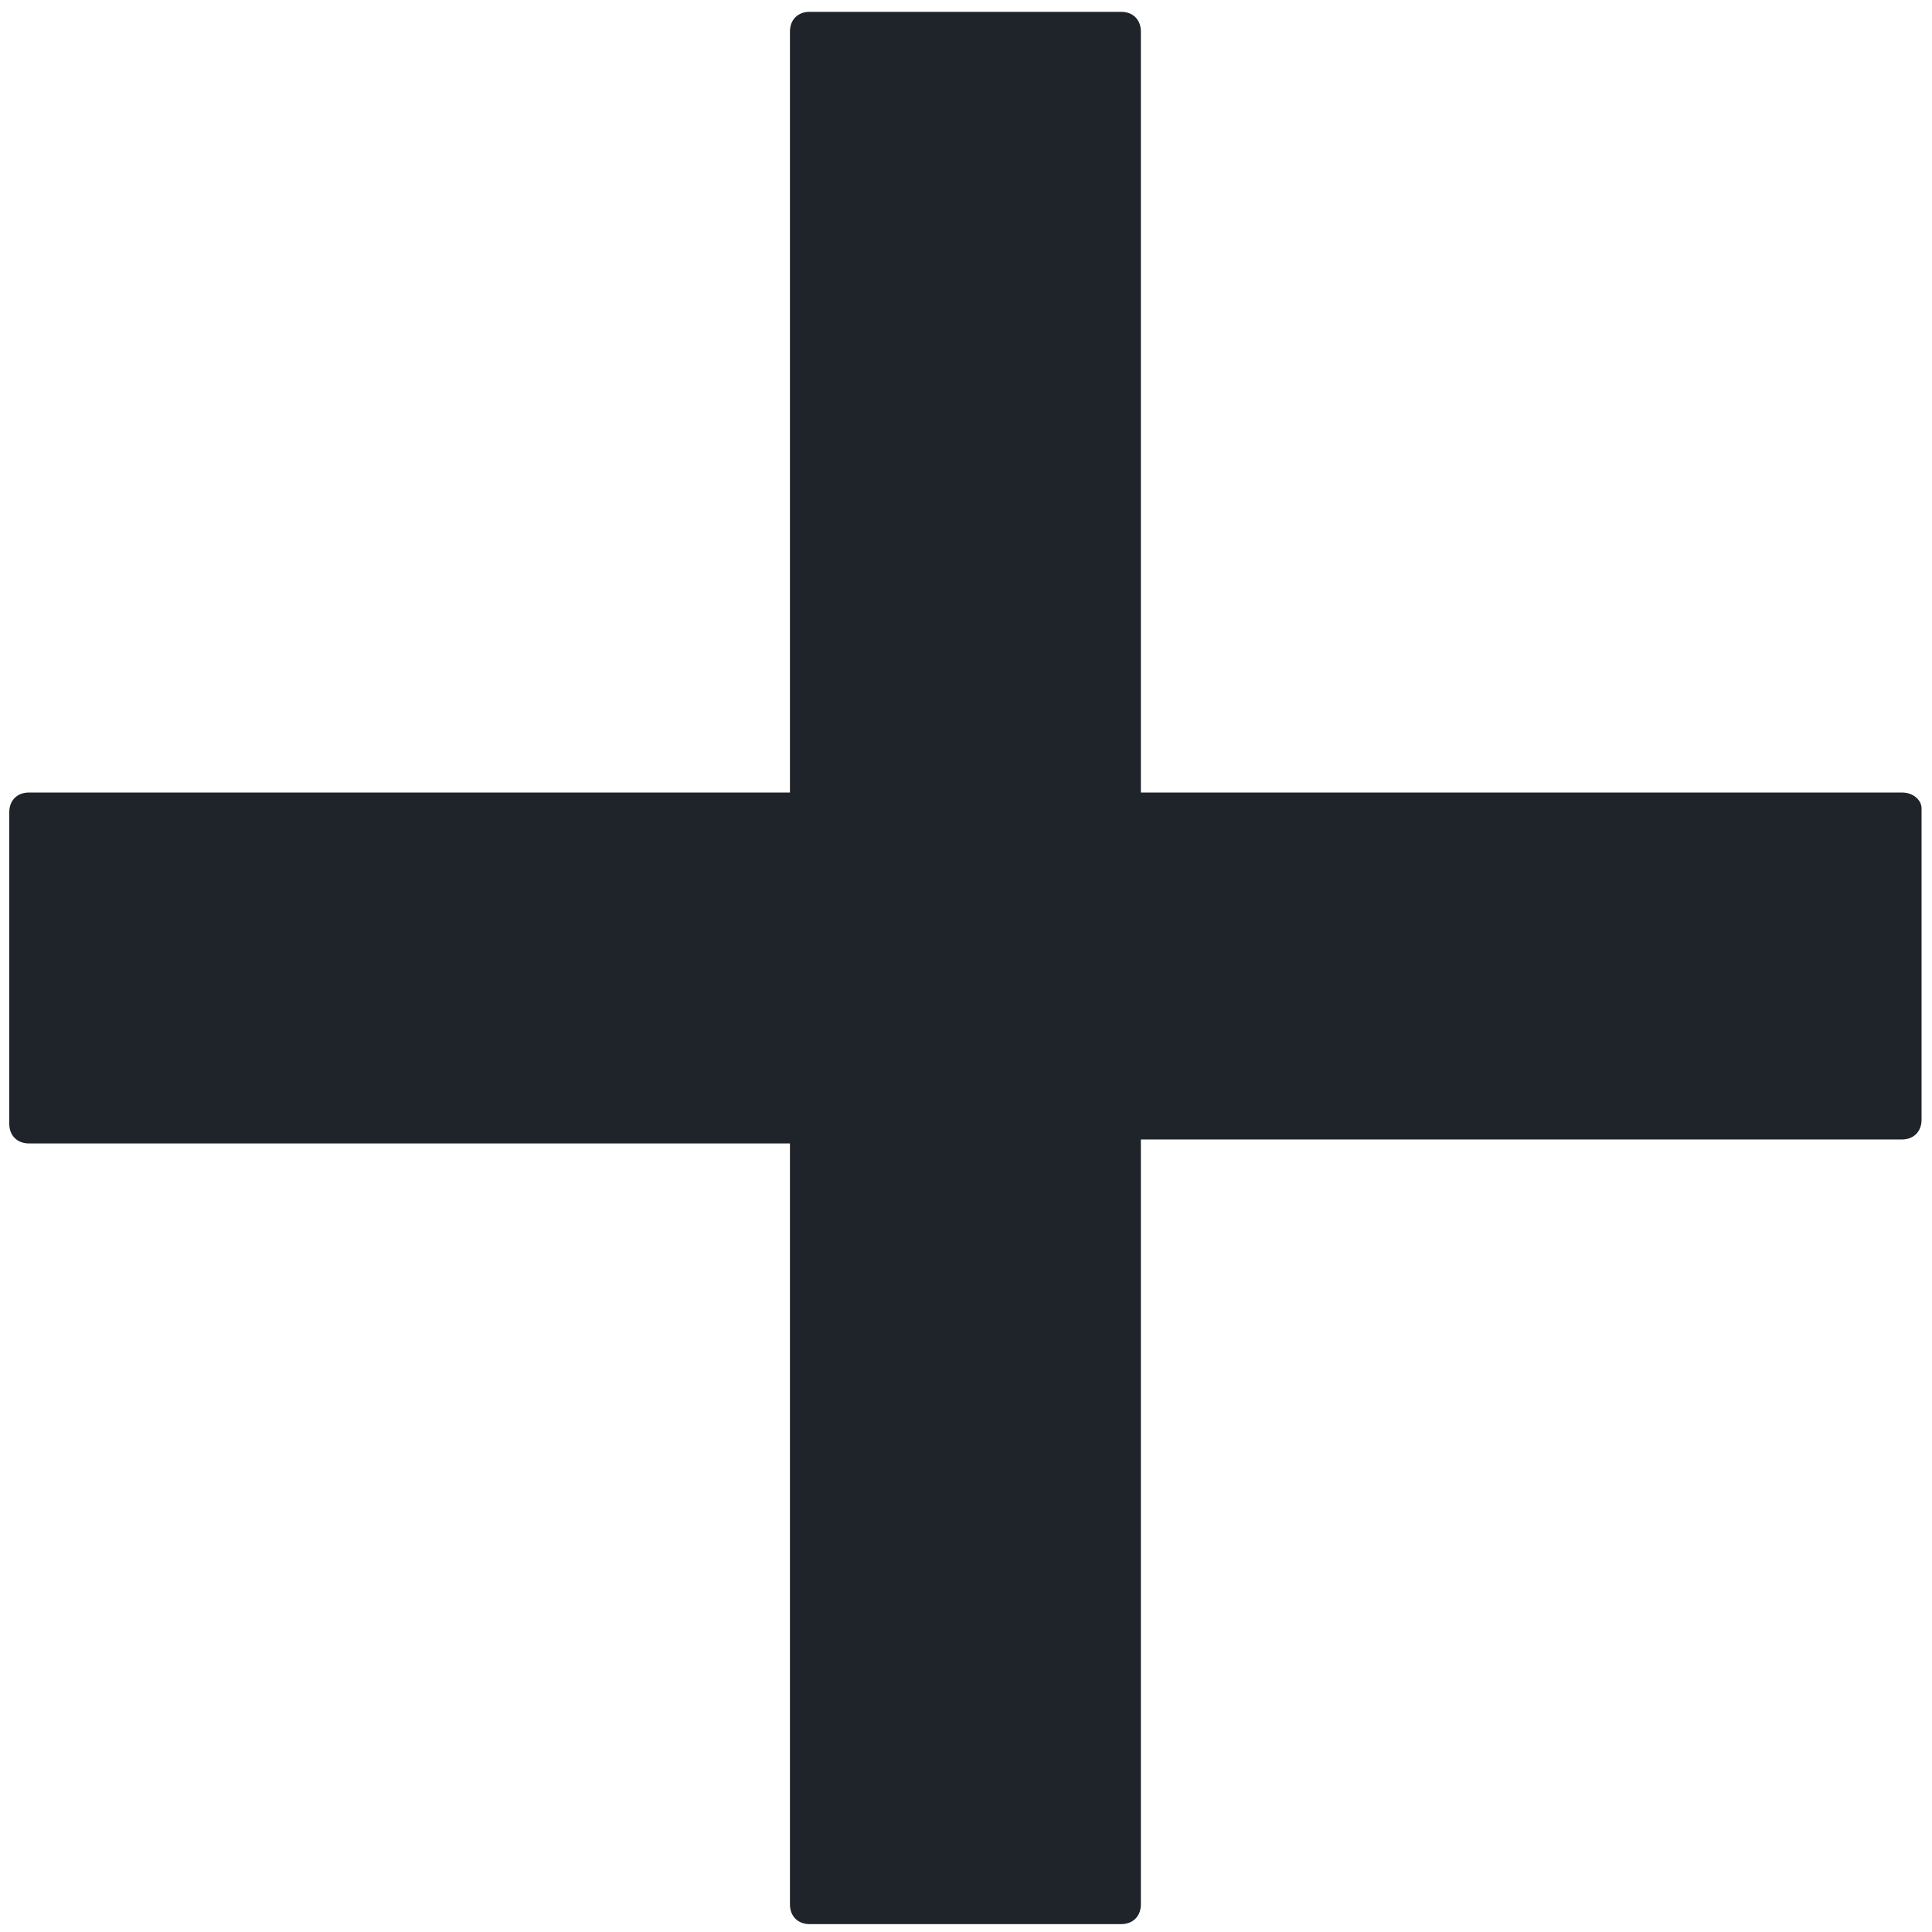 <?xml version="1.0" encoding="UTF-8"?>
<svg width="49px" height="49px" viewBox="0 0 49 49" version="1.1" xmlns="http://www.w3.org/2000/svg" xmlns:xlink="http://www.w3.org/1999/xlink">
    <!-- Generator: Sketch 57.1 (83088) - https://sketch.com -->
    <title>plus-icon-wit</title>
    <desc>Created with Sketch.</desc>
    <g id="Page-1" stroke="none" stroke-width="1" fill="none" fill-rule="evenodd">
        <g id="plus-icon-wit" fill="#1E2429" fill-rule="nonzero">
            <path d="M48.235,20.1 L28.935,20.1 L28.935,0.8 C28.935,0.5 28.735,0.3 28.435,0.3 L20.535,0.3 C20.235,0.3 20.035,0.5 20.035,0.8 L20.035,20.1 L0.735,20.1 C0.435,20.1 0.235,20.3 0.235,20.6 L0.235,28.5 C0.235,28.8 0.435,29 0.735,29 L20.035,29 L20.035,48.299 C20.035,48.6 20.235,48.8 20.535,48.8 L28.435,48.8 C28.735,48.8 28.935,48.6 28.935,48.299 L28.935,28.9 L48.235,28.9 C48.535,28.9 48.735,28.7 48.735,28.4 L48.735,20.5 C48.735,20.3 48.535,20.1 48.235,20.1" id="Fill-10"></path>
        </g>
    </g>
</svg>